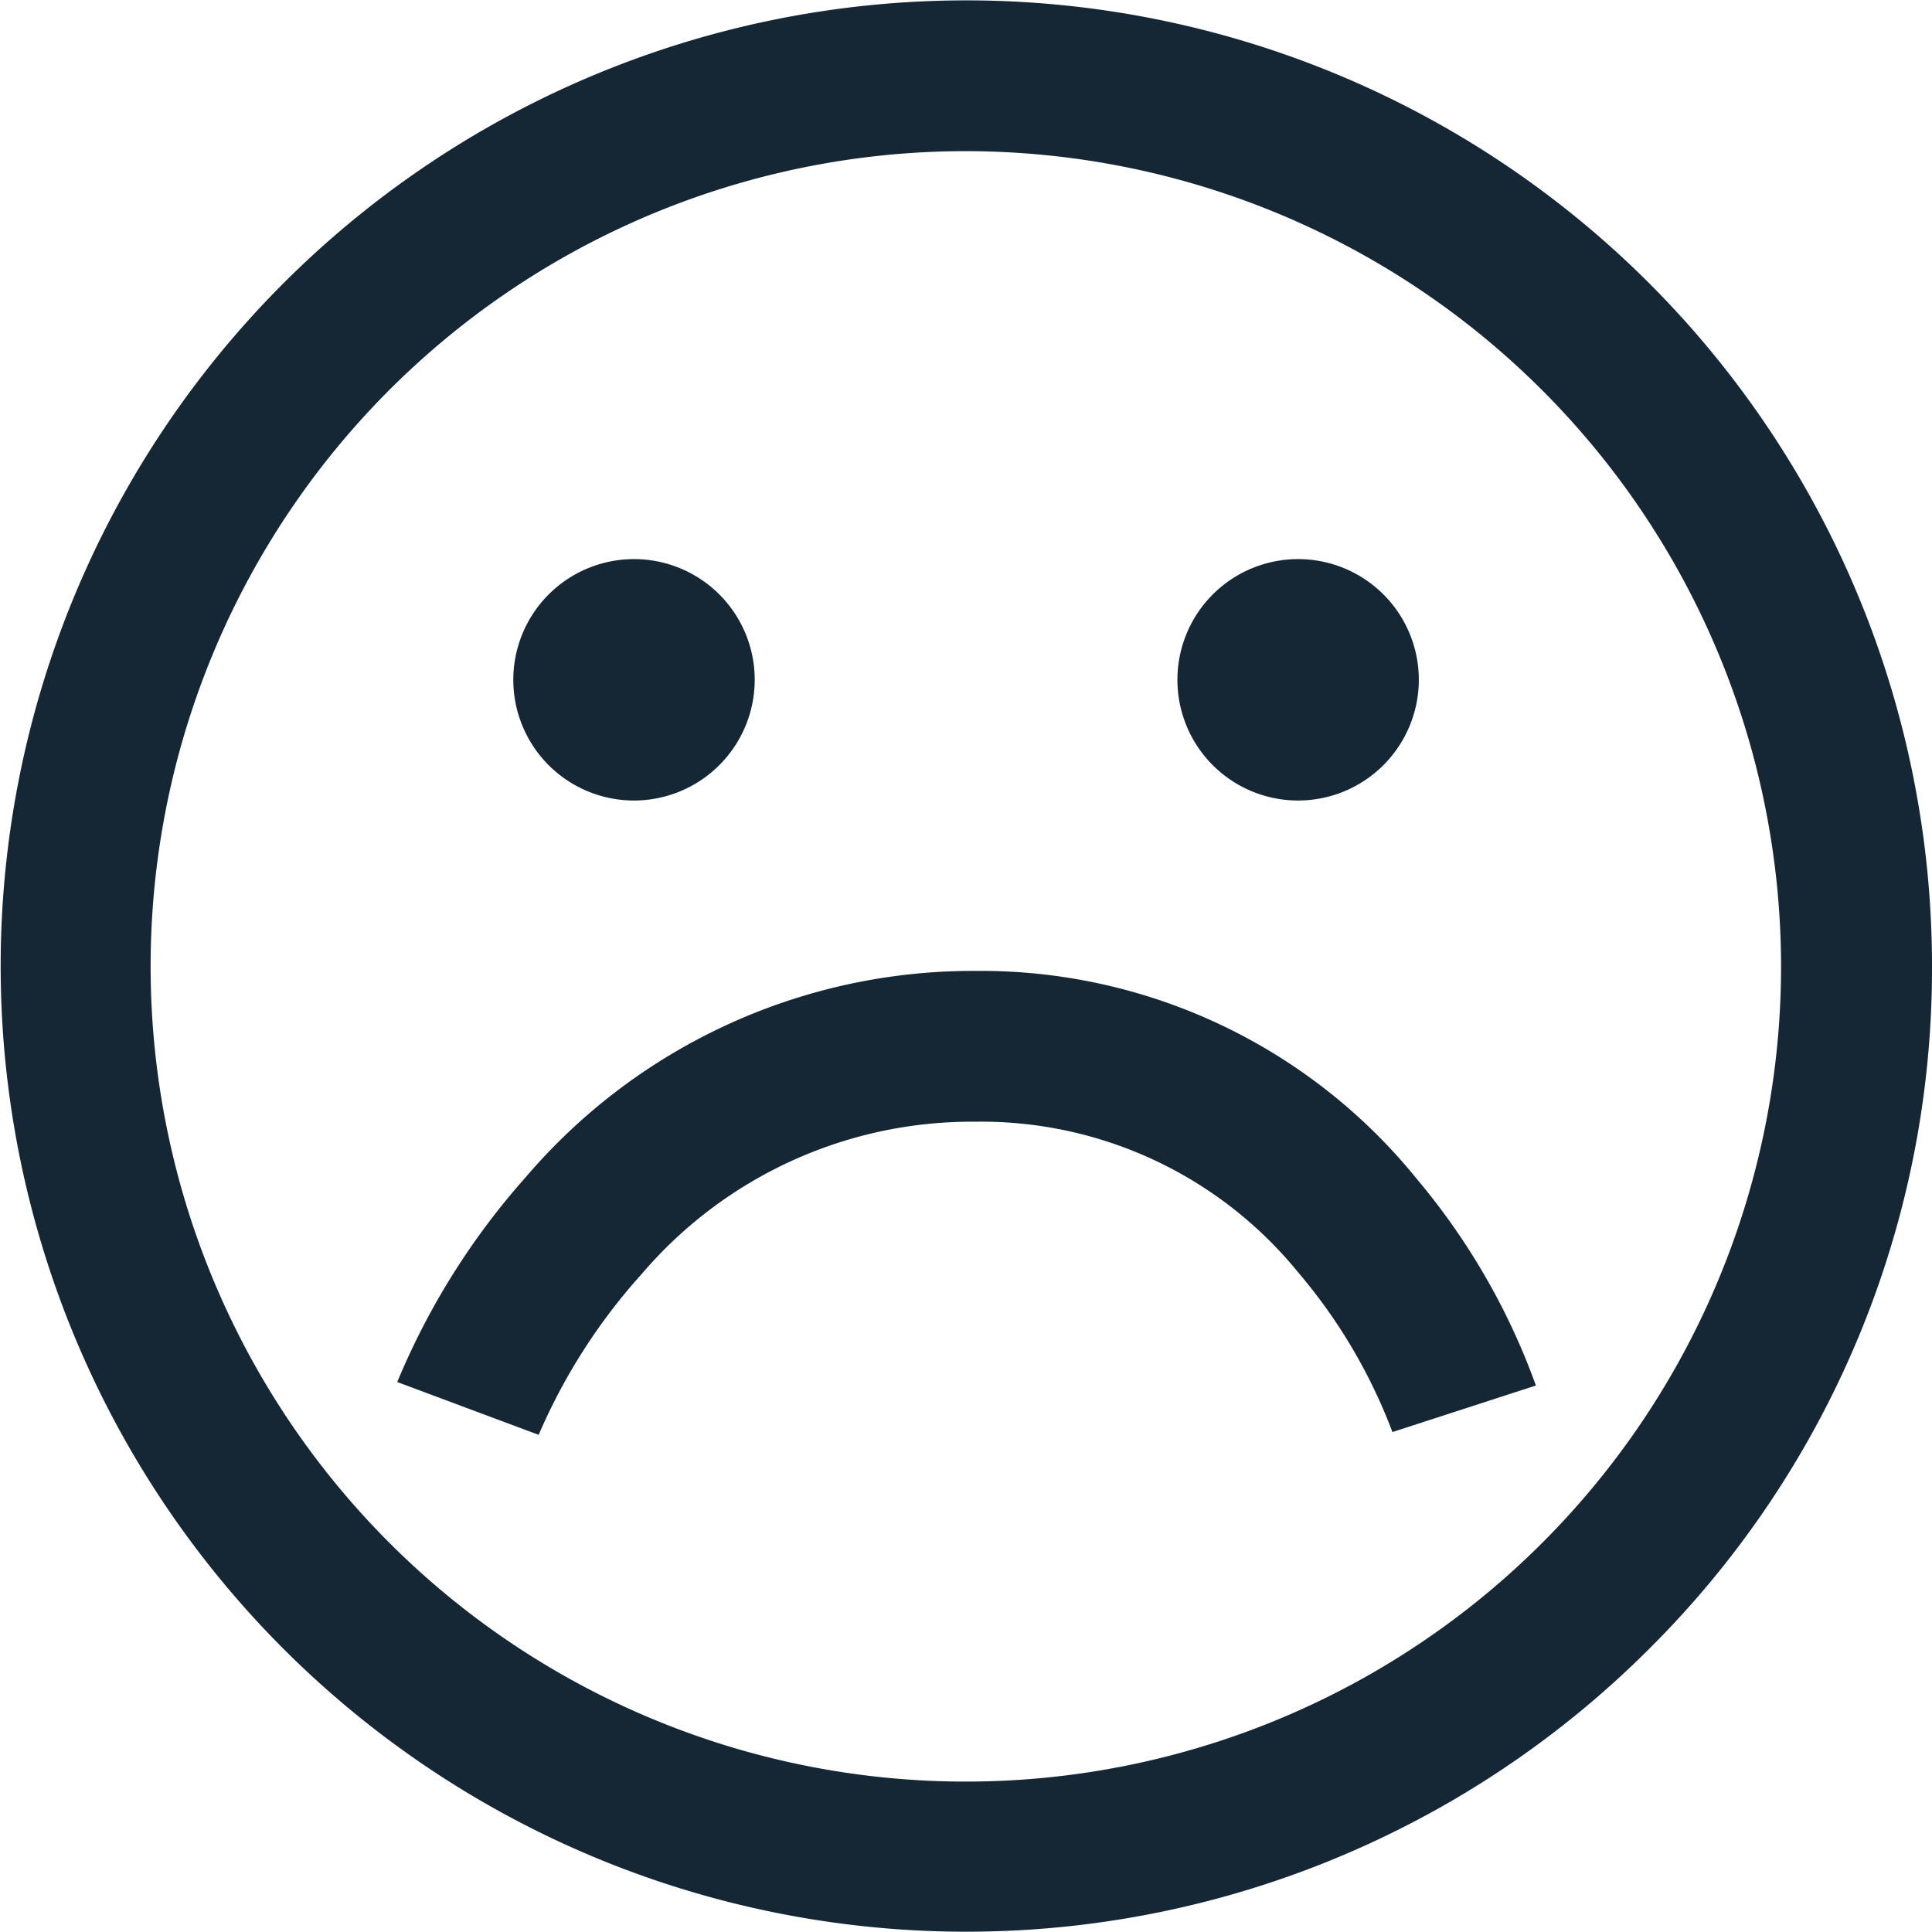 <?xml version="1.0" encoding="UTF-8"?> <svg xmlns="http://www.w3.org/2000/svg" width="55.219" height="55.22" viewBox="0 0 55.219 55.22"> <defs> <style> .cls-1 { fill: #152734; fill-rule: evenodd; } </style> </defs> <path id="Shape_607_1_copy" data-name="Shape 607 1 copy" class="cls-1" d="M899.913,2727.91A27.6,27.6,0,1,1,908,2708.39,27.406,27.406,0,0,1,899.913,2727.91Zm-19.521-42.81a23.3,23.3,0,1,0,23.294,23.29A23.32,23.32,0,0,0,880.392,2685.1Zm0.259,23.43a16.8,16.8,0,0,0-12.848,5.9,20.769,20.769,0,0,0-3.668,5.85l4.042,1.51a16.707,16.707,0,0,1,2.947-4.6,12.4,12.4,0,0,1,9.527-4.35,11.676,11.676,0,0,1,9.228,4.3,15.464,15.464,0,0,1,2.7,4.57l4.1-1.33a19.356,19.356,0,0,0-3.4-5.9A16.033,16.033,0,0,0,880.651,2708.53Zm9.231-4.87a3.45,3.45,0,1,1,3.451-3.45A3.454,3.454,0,0,1,889.882,2703.66Zm-18.981,0a3.45,3.45,0,1,1,3.451-3.45A3.454,3.454,0,0,1,870.9,2703.66Z" transform="translate(-852.781 -2680.78)"></path> </svg> 